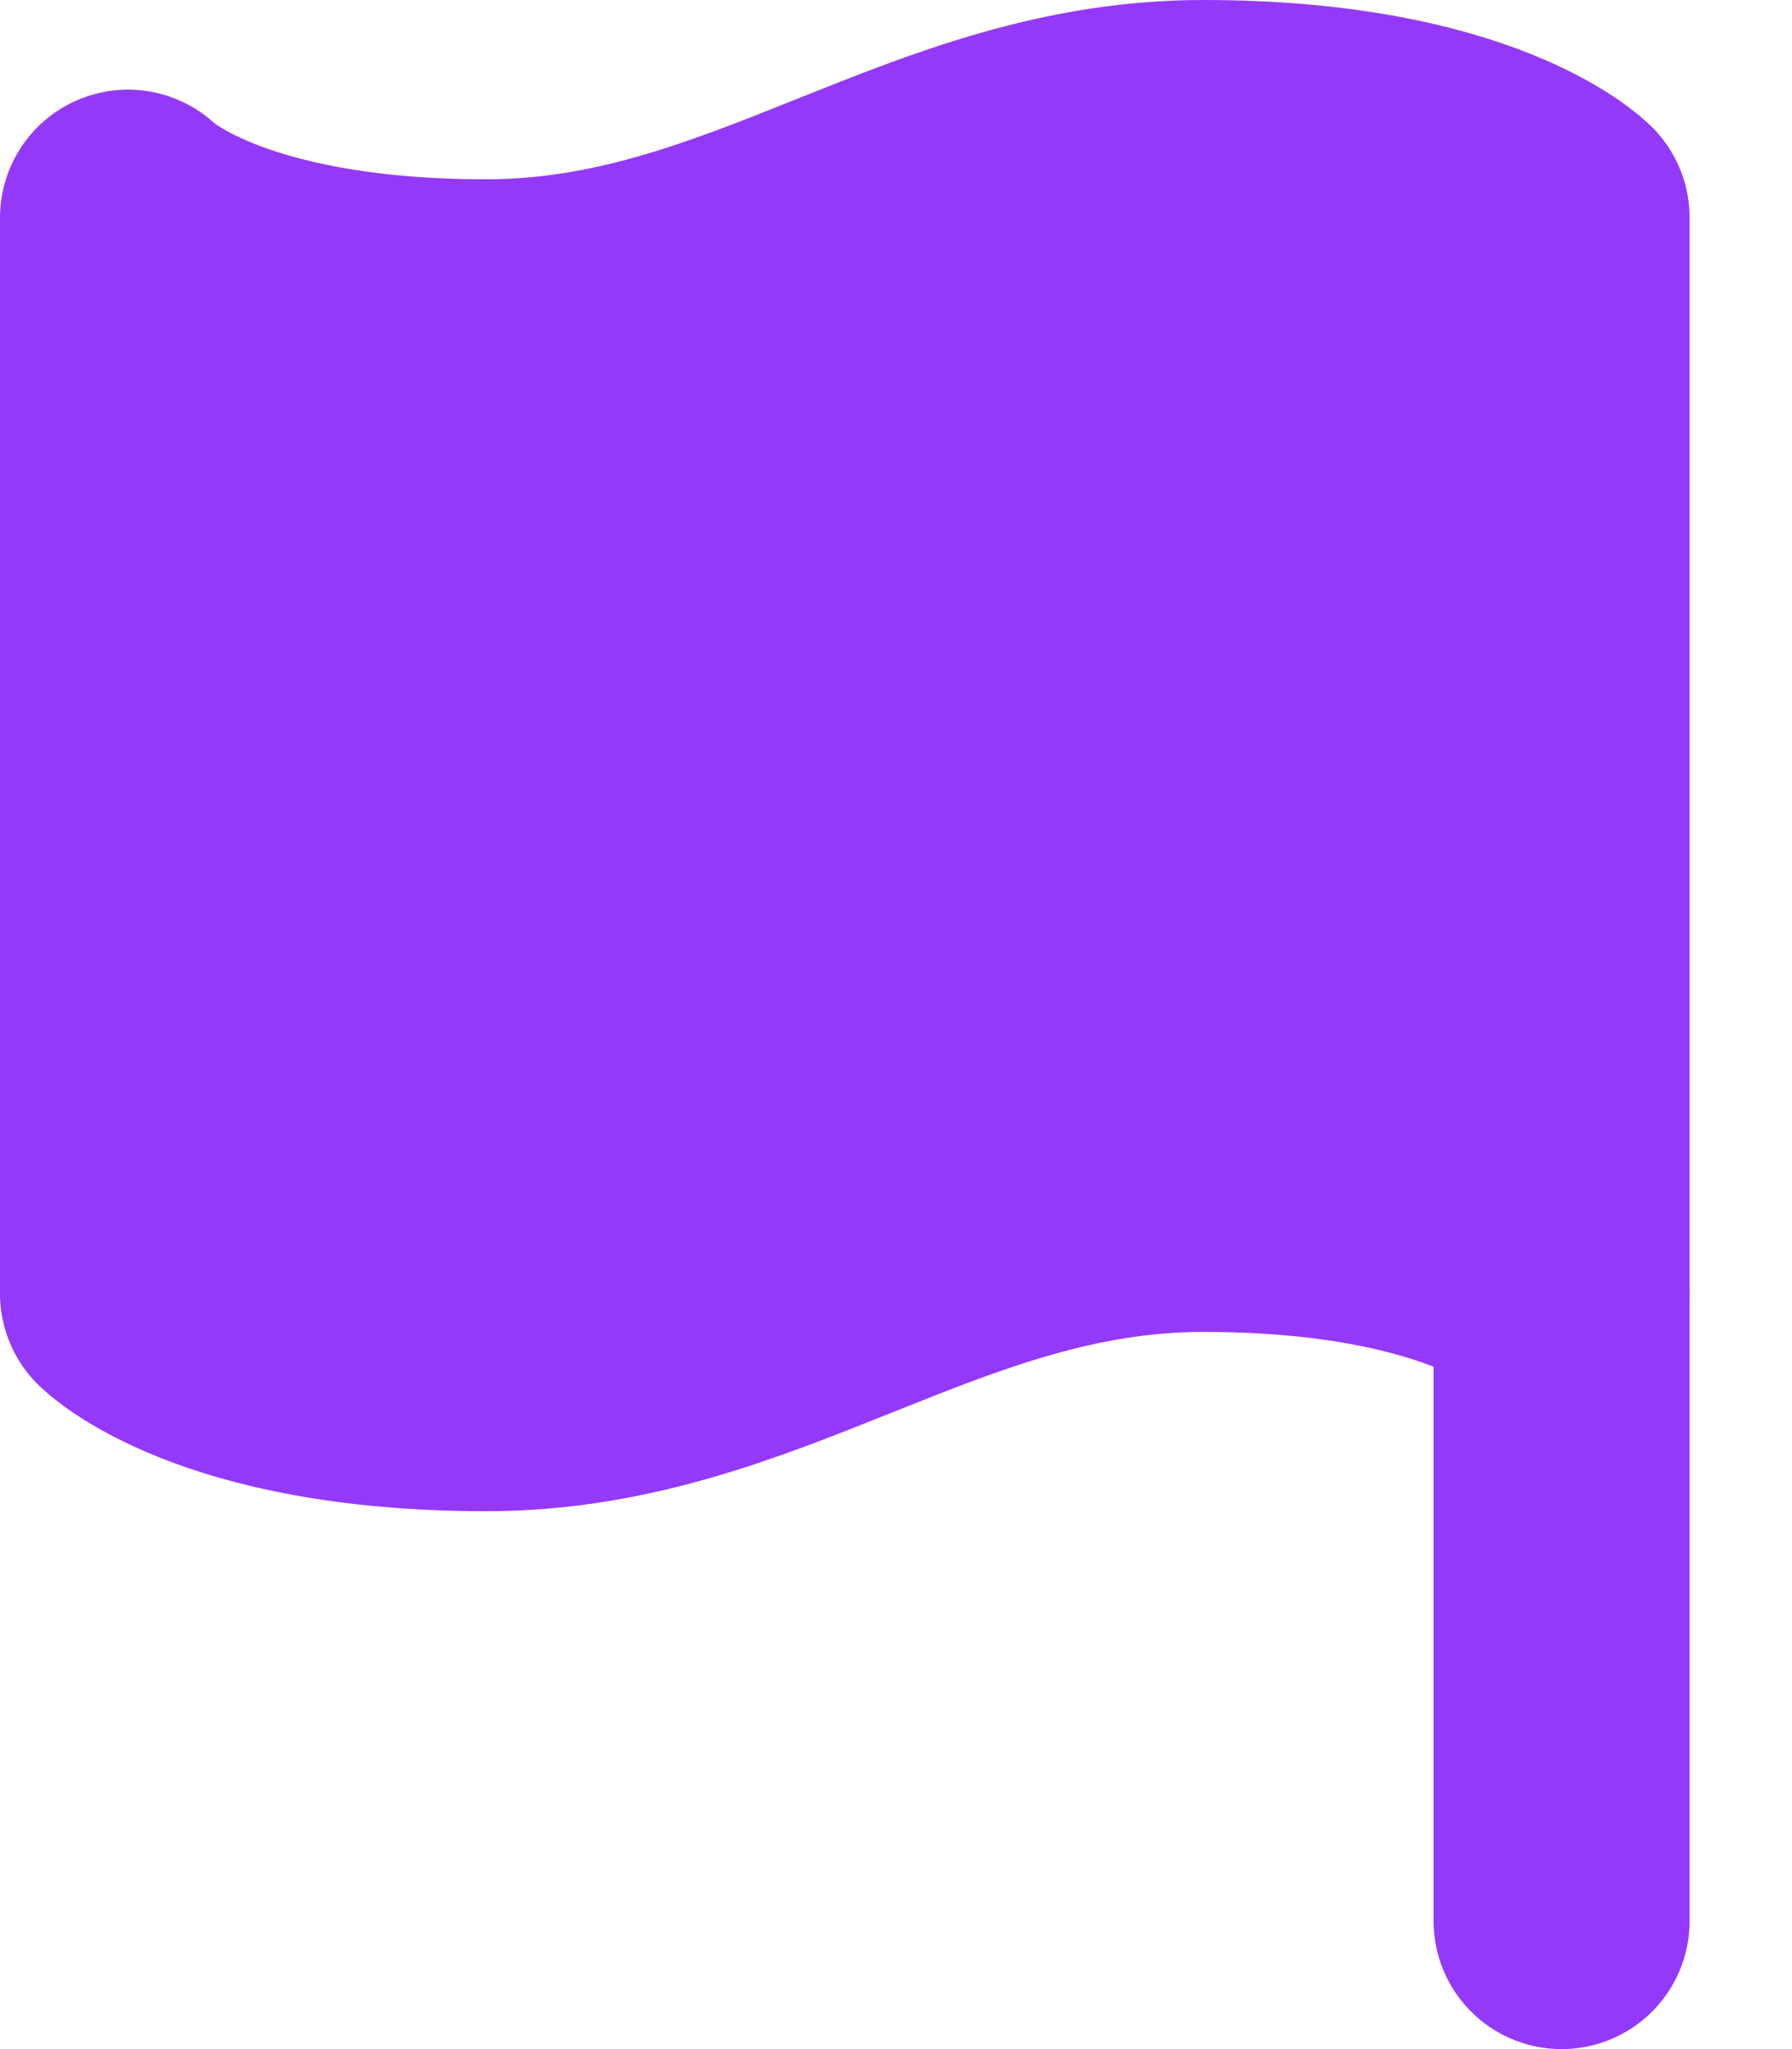 <svg width="14" height="16" viewBox="0 0 14 16" fill="none" xmlns="http://www.w3.org/2000/svg">
<path d="M12.2 10.1C12.2 10.1 11.5 9.4 9.4 9.4C7.3 9.4 5.9 10.8 3.8 10.8C1.7 10.8 1 10.1 1 10.1V1.7C1 1.7 1.7 2.4 3.8 2.4C5.9 2.4 7.3 1 9.4 1C11.5 1 12.2 1.7 12.2 1.7V10.1Z" fill="#9439F9" stroke="#9439F9" stroke-width="2" stroke-linecap="round" stroke-linejoin="round"/>
<path d="M12.2 15V10.1" stroke="#9439F9" stroke-width="2" stroke-linecap="round" stroke-linejoin="round"/>
</svg>
